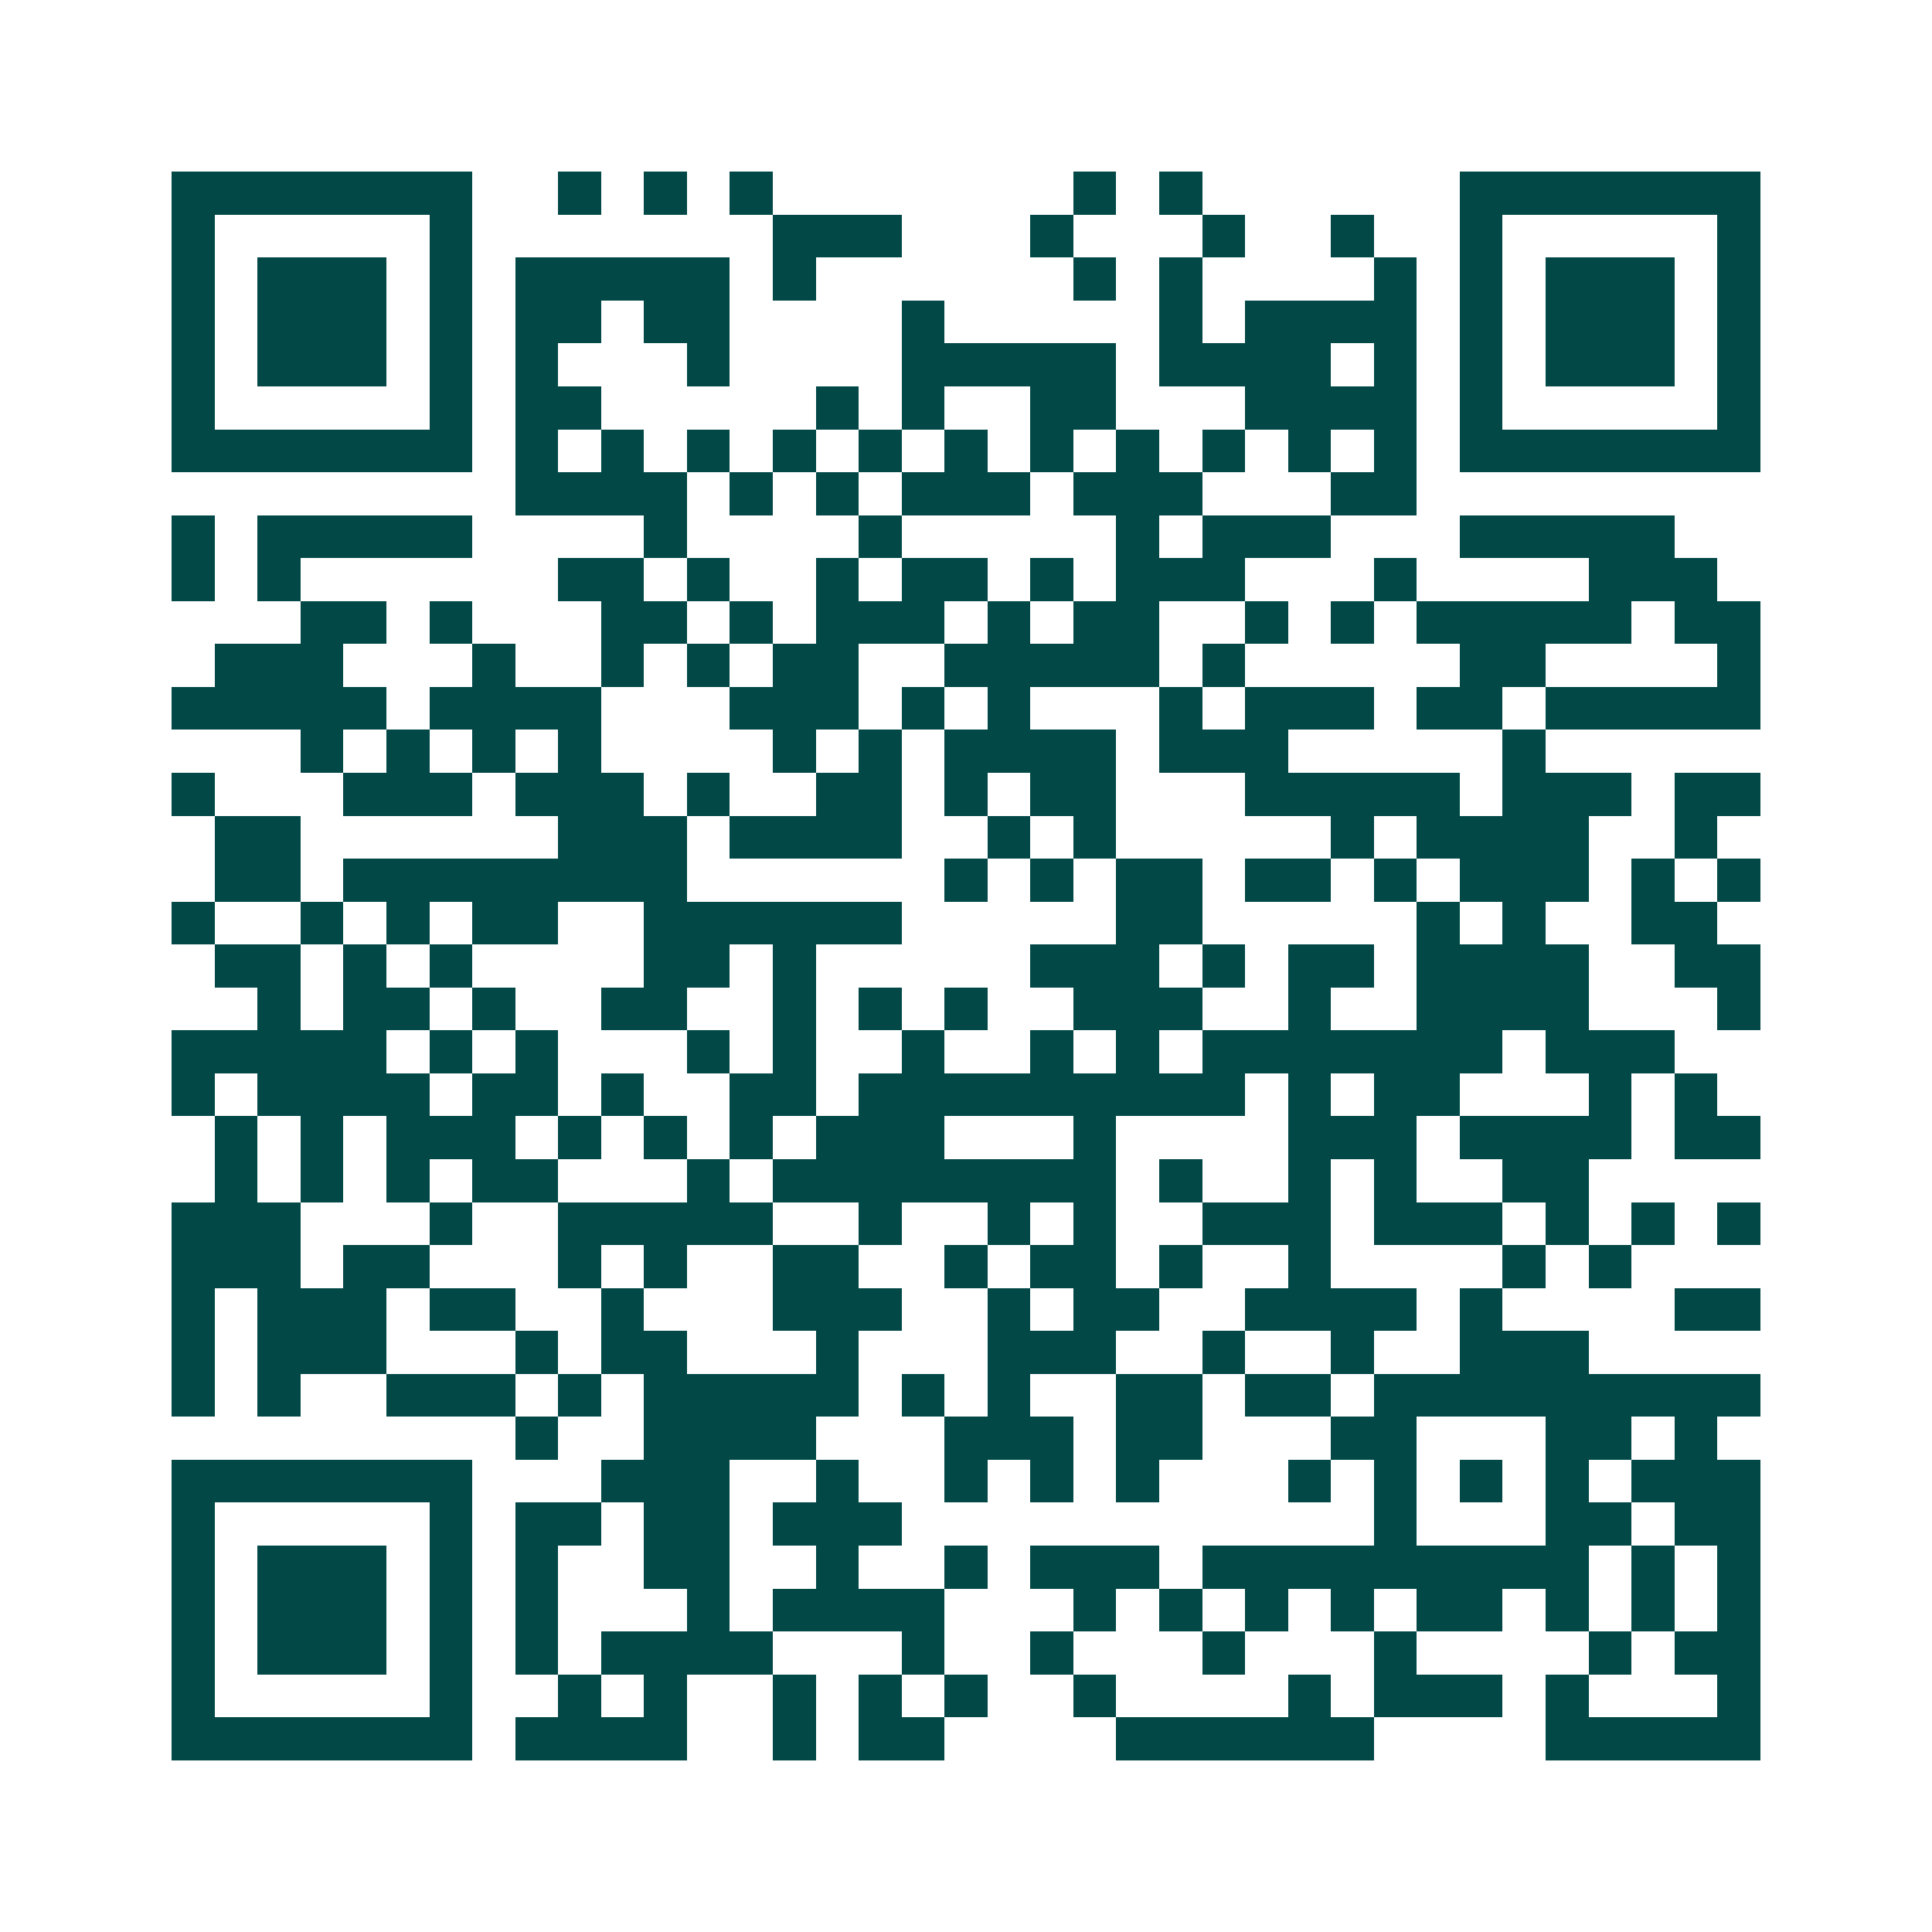 <svg xmlns="http://www.w3.org/2000/svg" width="200" height="200" viewBox="0 0 45 45" shape-rendering="crispEdges"><path fill="#ffffff" d="M0 0h45v45H0z"/><path stroke="#014847" d="M4 4.5h7m2 0h1m1 0h1m1 0h1m7 0h1m1 0h1m6 0h7M4 5.5h1m5 0h1m7 0h3m3 0h1m3 0h1m2 0h1m2 0h1m5 0h1M4 6.5h1m1 0h3m1 0h1m1 0h5m1 0h1m6 0h1m1 0h1m4 0h1m1 0h1m1 0h3m1 0h1M4 7.5h1m1 0h3m1 0h1m1 0h2m1 0h2m4 0h1m5 0h1m1 0h4m1 0h1m1 0h3m1 0h1M4 8.5h1m1 0h3m1 0h1m1 0h1m3 0h1m4 0h5m1 0h4m1 0h1m1 0h1m1 0h3m1 0h1M4 9.5h1m5 0h1m1 0h2m5 0h1m1 0h1m2 0h2m3 0h4m1 0h1m5 0h1M4 10.5h7m1 0h1m1 0h1m1 0h1m1 0h1m1 0h1m1 0h1m1 0h1m1 0h1m1 0h1m1 0h1m1 0h1m1 0h7M12 11.5h4m1 0h1m1 0h1m1 0h3m1 0h3m3 0h2M4 12.5h1m1 0h5m4 0h1m4 0h1m5 0h1m1 0h3m3 0h5M4 13.5h1m1 0h1m6 0h2m1 0h1m2 0h1m1 0h2m1 0h1m1 0h3m3 0h1m4 0h3M7 14.5h2m1 0h1m3 0h2m1 0h1m1 0h3m1 0h1m1 0h2m2 0h1m1 0h1m1 0h5m1 0h2M5 15.5h3m3 0h1m2 0h1m1 0h1m1 0h2m2 0h5m1 0h1m5 0h2m4 0h1M4 16.5h5m1 0h4m3 0h3m1 0h1m1 0h1m3 0h1m1 0h3m1 0h2m1 0h5M7 17.5h1m1 0h1m1 0h1m1 0h1m4 0h1m1 0h1m1 0h4m1 0h3m5 0h1M4 18.5h1m3 0h3m1 0h3m1 0h1m2 0h2m1 0h1m1 0h2m3 0h5m1 0h3m1 0h2M5 19.5h2m6 0h3m1 0h4m2 0h1m1 0h1m5 0h1m1 0h4m2 0h1M5 20.5h2m1 0h8m6 0h1m1 0h1m1 0h2m1 0h2m1 0h1m1 0h3m1 0h1m1 0h1M4 21.5h1m2 0h1m1 0h1m1 0h2m2 0h6m5 0h2m5 0h1m1 0h1m2 0h2M5 22.5h2m1 0h1m1 0h1m4 0h2m1 0h1m5 0h3m1 0h1m1 0h2m1 0h4m2 0h2M6 23.5h1m1 0h2m1 0h1m2 0h2m2 0h1m1 0h1m1 0h1m2 0h3m2 0h1m2 0h4m3 0h1M4 24.5h5m1 0h1m1 0h1m3 0h1m1 0h1m2 0h1m2 0h1m1 0h1m1 0h7m1 0h3M4 25.5h1m1 0h4m1 0h2m1 0h1m2 0h2m1 0h9m1 0h1m1 0h2m3 0h1m1 0h1M5 26.5h1m1 0h1m1 0h3m1 0h1m1 0h1m1 0h1m1 0h3m3 0h1m4 0h3m1 0h4m1 0h2M5 27.5h1m1 0h1m1 0h1m1 0h2m3 0h1m1 0h8m1 0h1m2 0h1m1 0h1m2 0h2M4 28.5h3m3 0h1m2 0h5m2 0h1m2 0h1m1 0h1m2 0h3m1 0h3m1 0h1m1 0h1m1 0h1M4 29.5h3m1 0h2m3 0h1m1 0h1m2 0h2m2 0h1m1 0h2m1 0h1m2 0h1m4 0h1m1 0h1M4 30.5h1m1 0h3m1 0h2m2 0h1m3 0h3m2 0h1m1 0h2m2 0h4m1 0h1m4 0h2M4 31.5h1m1 0h3m3 0h1m1 0h2m3 0h1m3 0h3m2 0h1m2 0h1m2 0h3M4 32.5h1m1 0h1m2 0h3m1 0h1m1 0h5m1 0h1m1 0h1m2 0h2m1 0h2m1 0h9M12 33.5h1m2 0h4m3 0h3m1 0h2m3 0h2m3 0h2m1 0h1M4 34.5h7m3 0h3m2 0h1m2 0h1m1 0h1m1 0h1m3 0h1m1 0h1m1 0h1m1 0h1m1 0h3M4 35.5h1m5 0h1m1 0h2m1 0h2m1 0h3m11 0h1m3 0h2m1 0h2M4 36.5h1m1 0h3m1 0h1m1 0h1m2 0h2m2 0h1m2 0h1m1 0h3m1 0h9m1 0h1m1 0h1M4 37.5h1m1 0h3m1 0h1m1 0h1m3 0h1m1 0h4m3 0h1m1 0h1m1 0h1m1 0h1m1 0h2m1 0h1m1 0h1m1 0h1M4 38.5h1m1 0h3m1 0h1m1 0h1m1 0h4m3 0h1m2 0h1m3 0h1m3 0h1m4 0h1m1 0h2M4 39.5h1m5 0h1m2 0h1m1 0h1m2 0h1m1 0h1m1 0h1m2 0h1m4 0h1m1 0h3m1 0h1m3 0h1M4 40.5h7m1 0h4m2 0h1m1 0h2m4 0h6m4 0h5"/></svg>
